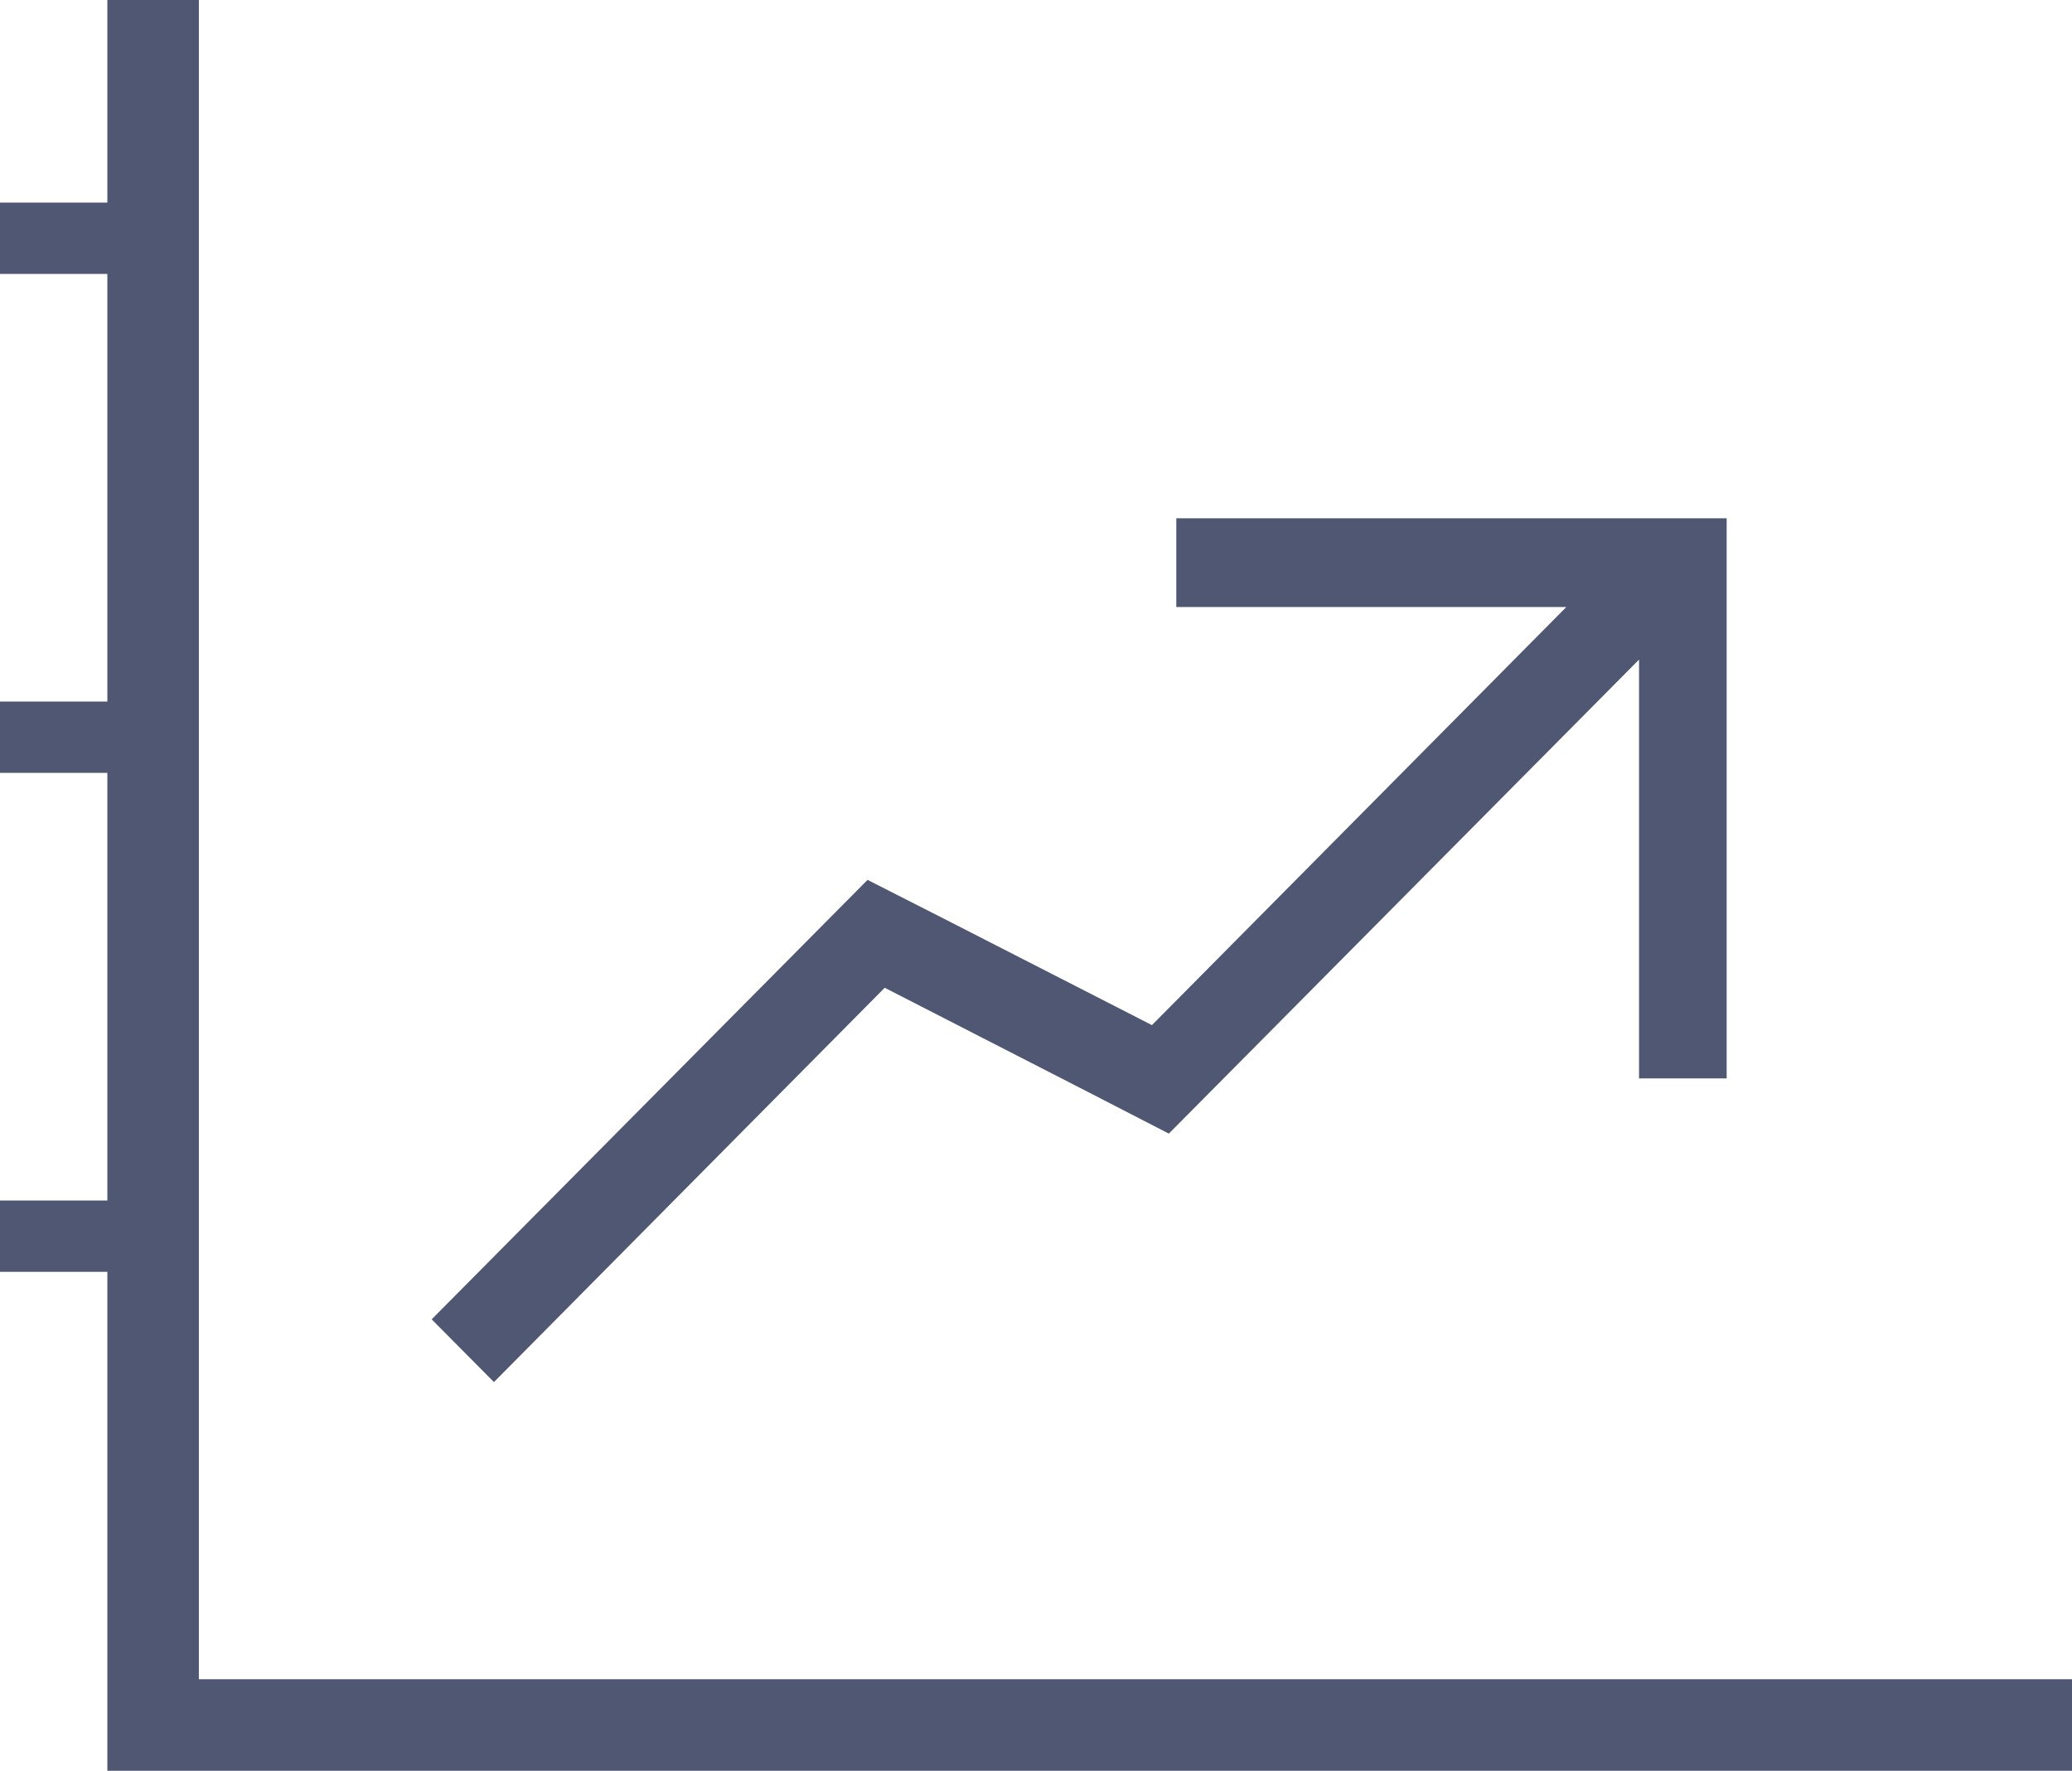 <svg width="117" height="100" viewBox="0 0 117 100" fill="none" xmlns="http://www.w3.org/2000/svg">
<g clip-path="url(#clip0_34_20)">
<path d="M6.062 8.056V11.441H0V15.468H6.062V39.617H0V43.646H6.062V67.795H0V71.822H6.062V100H117V94.829H11.23V0H6.062V4.029" fill="#505772"/>
<path d="M93.415 29.268H92.552H66.422V34.278H88.447L65.054 57.883H65.032L53.664 52.066L48.989 49.688L45.303 53.405L24.375 74.505L27.892 78.049L49.957 55.781L61.347 61.62L66 64.017L69.708 60.281L92.552 37.249V60.898H97.5V34.278V32.239V29.268H93.415Z" fill="#505772"/>
</g>
<defs>
<clipPath id="clip0_34_20">
<rect width="117" height="100" fill="white"/>
</clipPath>
</defs>
</svg>

